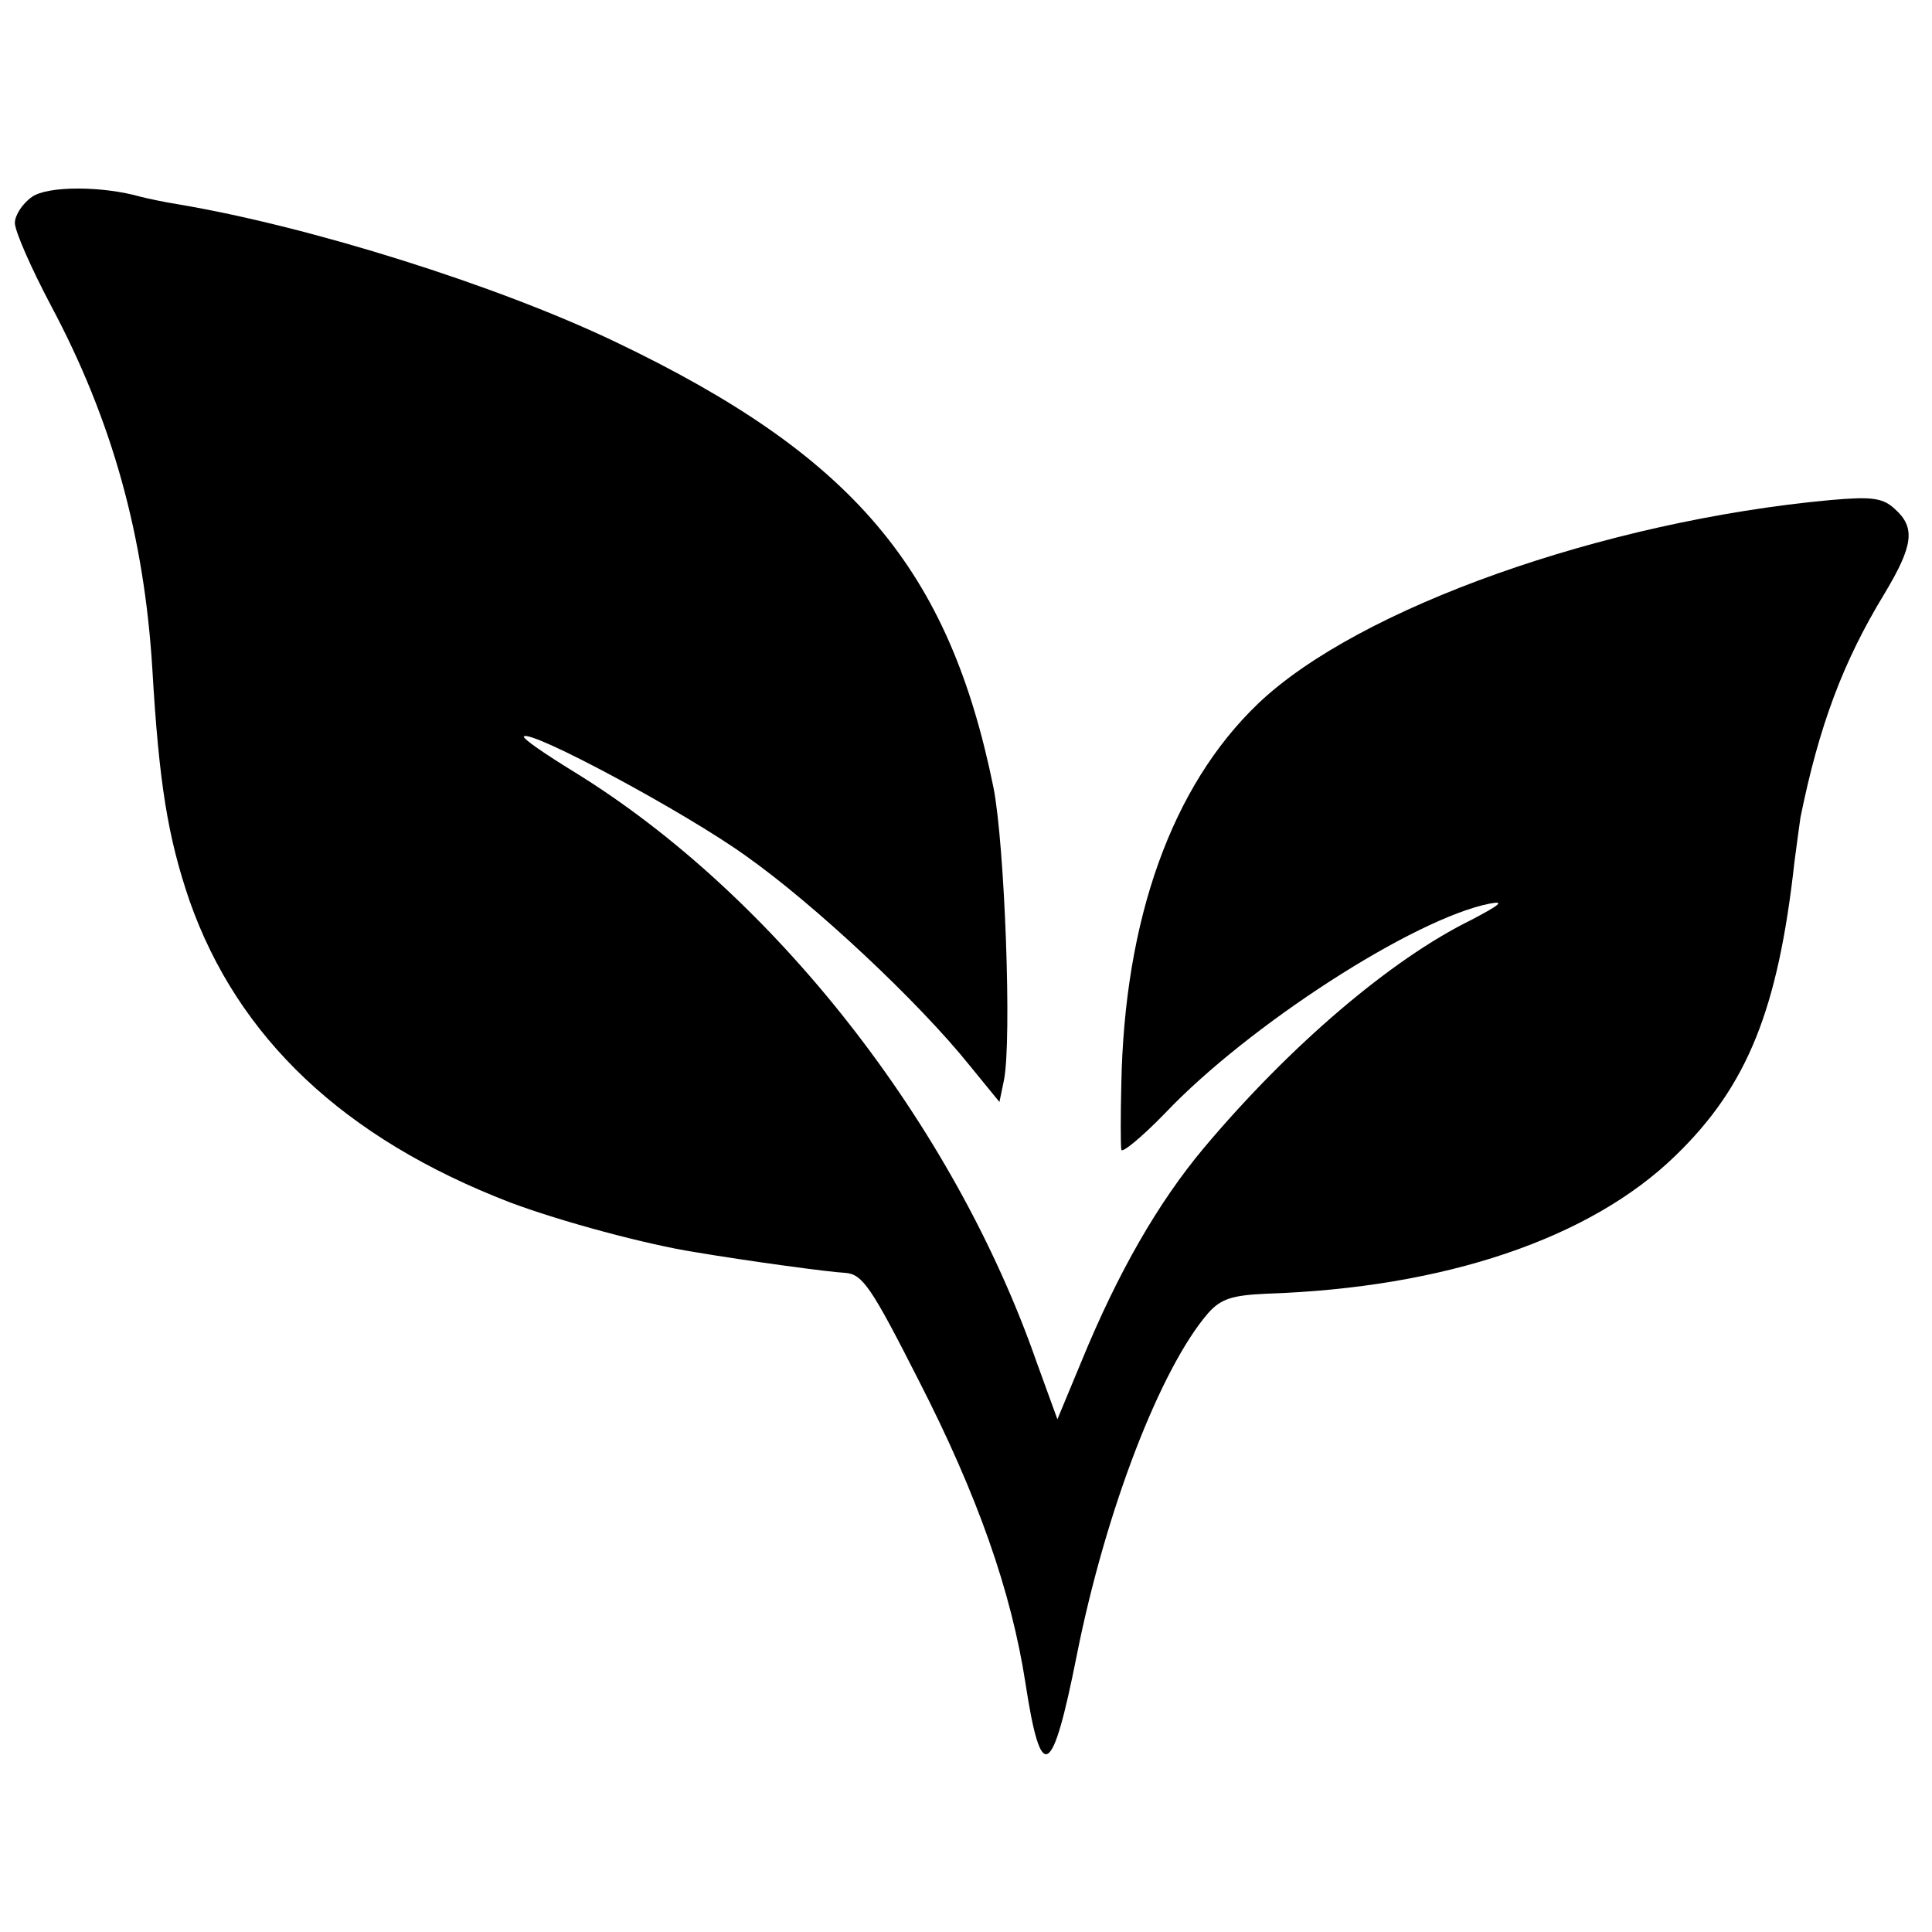 <?xml version="1.0" standalone="no"?>
<!DOCTYPE svg PUBLIC "-//W3C//DTD SVG 20010904//EN"
 "http://www.w3.org/TR/2001/REC-SVG-20010904/DTD/svg10.dtd">
<svg version="1.0" xmlns="http://www.w3.org/2000/svg"
 width="260pt" height="260pt" viewBox="0 0 260 260"
 preserveAspectRatio="xMidYMid meet">
<g transform="translate(0,260) scale(0.1,-0.1)"
fill="#000000" stroke="none">
<path d="M43 2335 c-13 -9 -23 -25 -23 -35 0 -11 22 -61 49 -112 82 -154 125
-309 136 -488 9 -155 21 -227 50 -312 65 -185 208 -320 431 -406 69 -26 185
-57 249 -67 71 -12 181 -27 203 -28 23 -2 35 -20 98 -144 80 -156 125 -285
144 -408 21 -137 36 -129 69 37 39 196 113 387 177 461 17 19 32 24 79 26 239
8 435 74 550 186 97 94 138 197 160 396 3 24 7 51 8 59 25 123 57 209 113 301
39 65 42 89 14 114 -16 15 -31 17 -87 12 -304 -28 -635 -145 -770 -274 -116
-111 -180 -290 -184 -513 -1 -41 -1 -80 0 -87 0 -6 27 16 59 49 112 118 335
262 437 282 21 4 13 -2 -25 -22 -108 -53 -244 -169 -360 -307 -61 -73 -115
-166 -165 -288 l-32 -77 -28 77 c-112 321 -354 629 -622 794 -39 24 -70 45
-68 48 10 9 217 -102 299 -161 92 -65 232 -196 301 -282 l40 -49 6 29 c11 54
1 318 -14 394 -60 295 -189 447 -509 600 -159 76 -410 155 -588 185 -19 3 -42
8 -50 10 -52 15 -126 15 -147 0z"/>
</g>
</svg>
